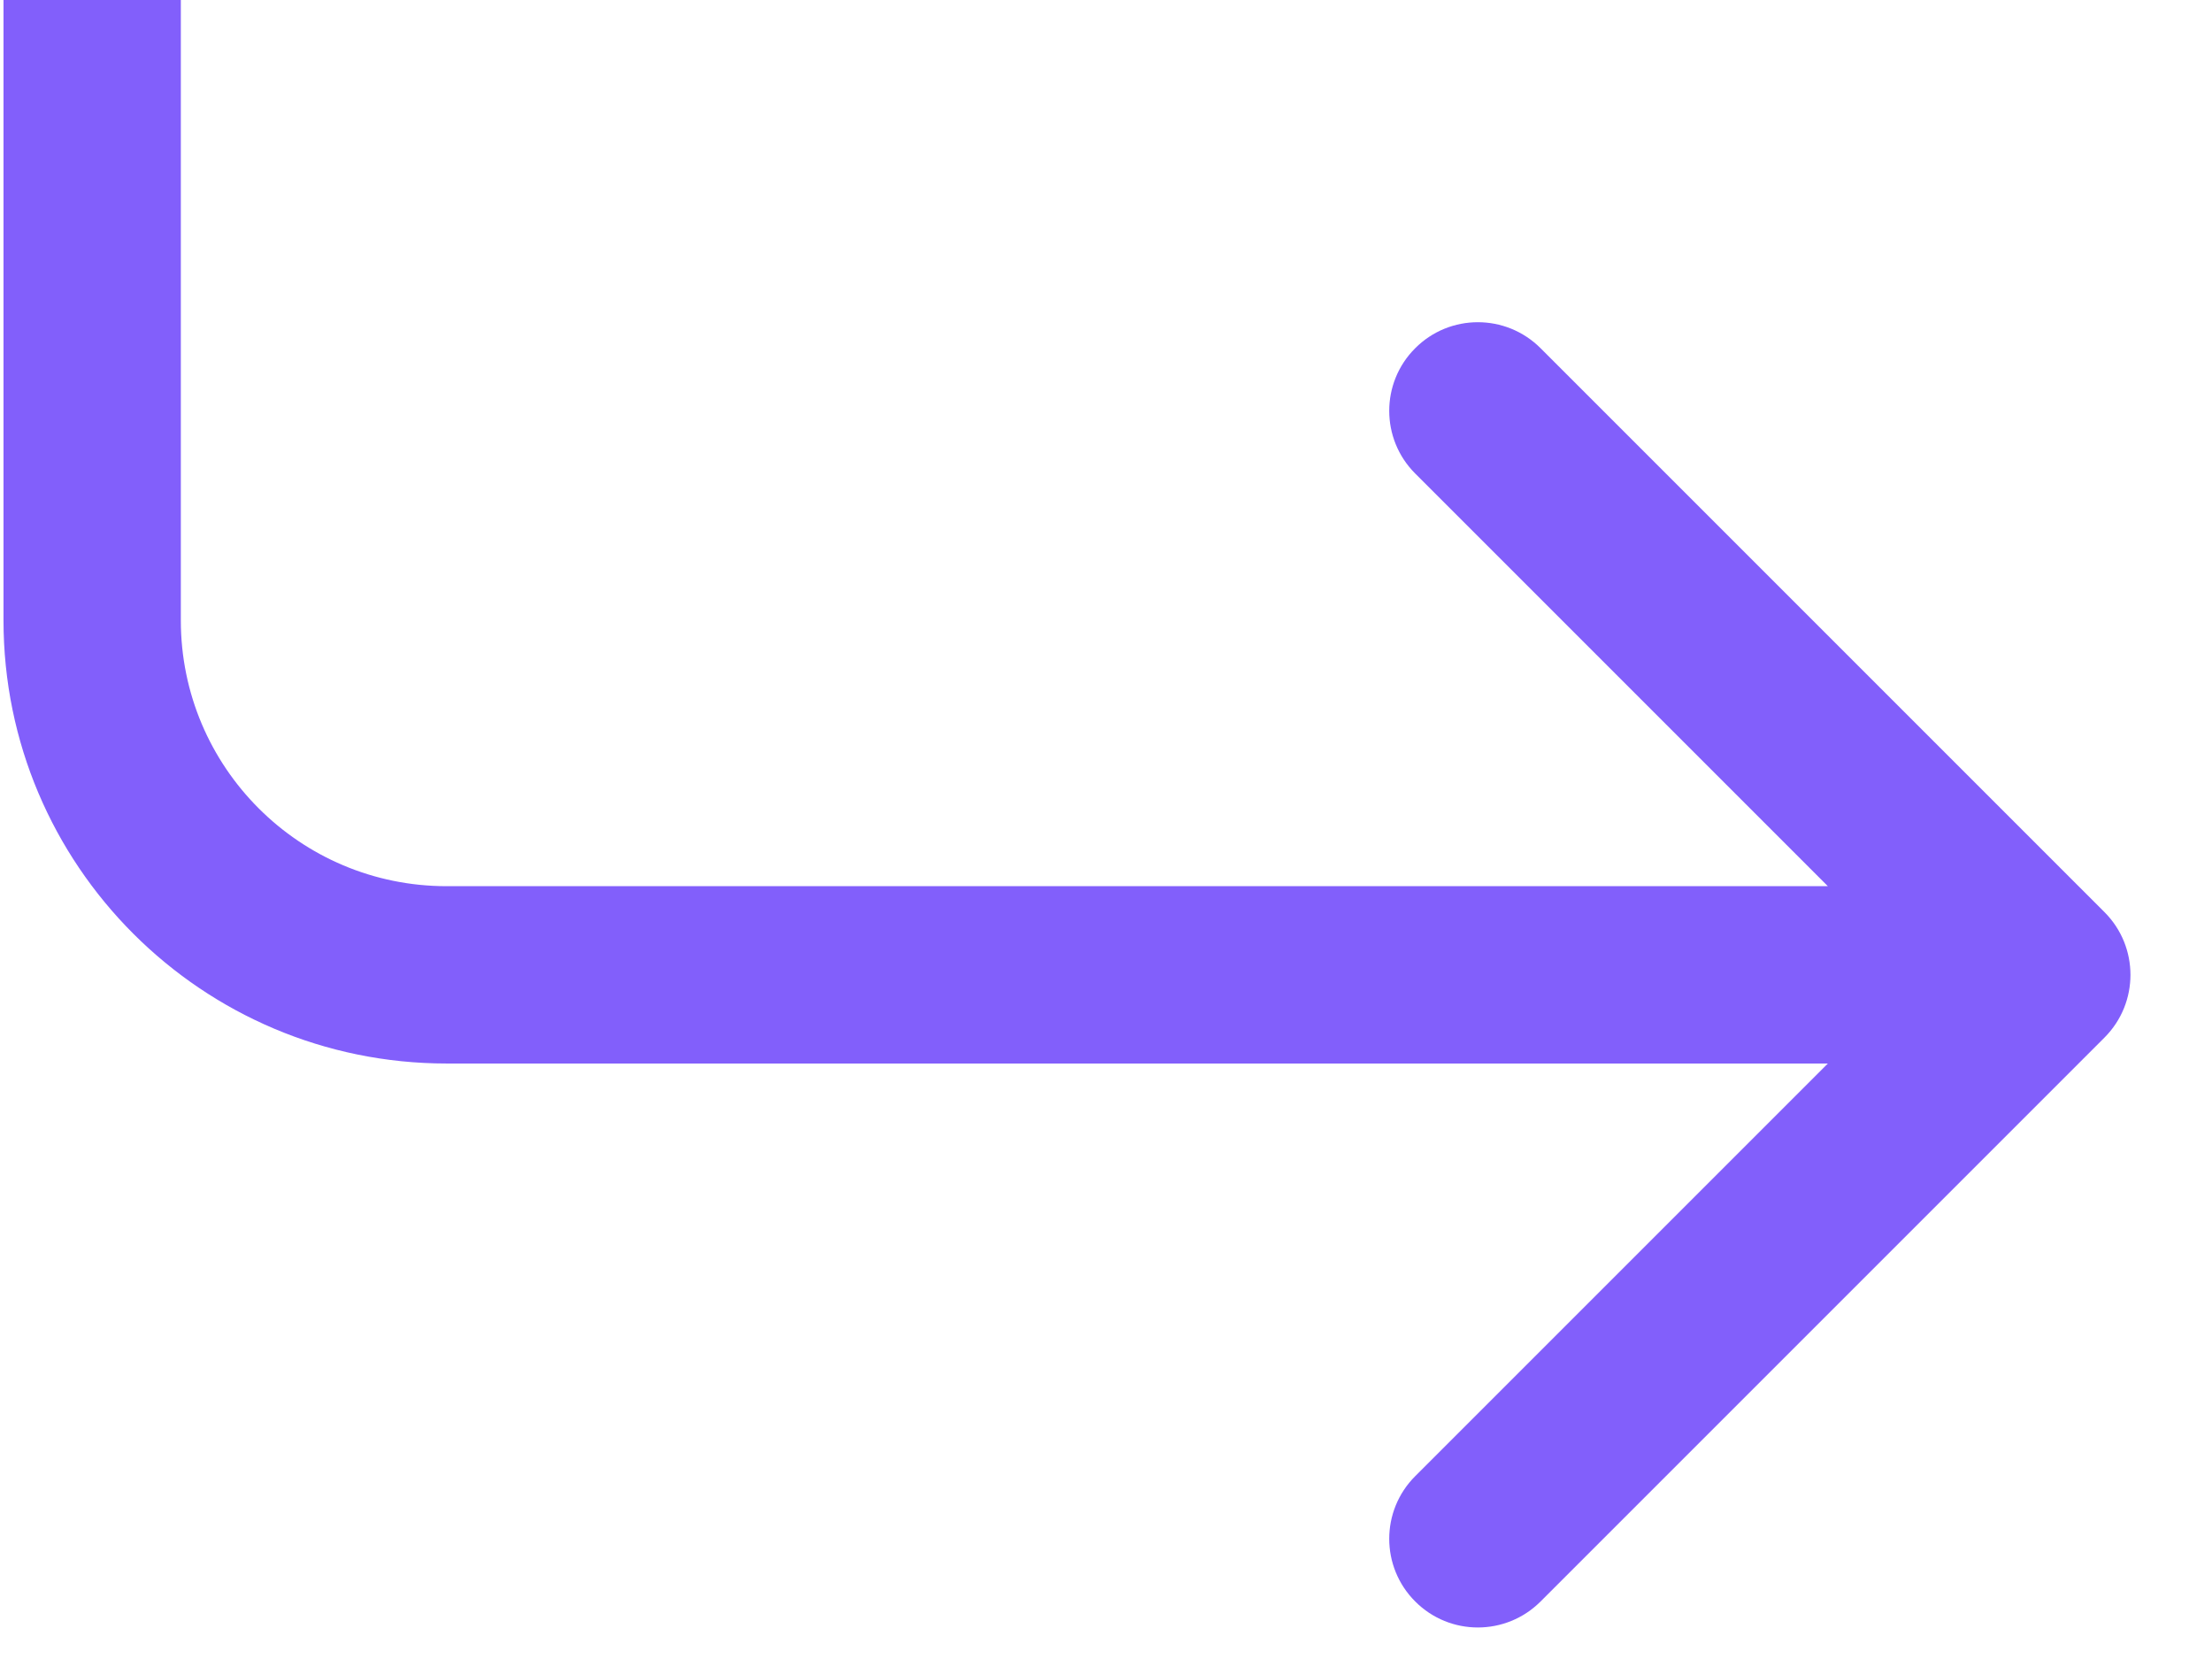 <svg width="24" height="18" viewBox="0 0 24 18" fill="none" xmlns="http://www.w3.org/2000/svg">
<path d="M22.834 11.257C23.209 10.881 23.209 10.273 22.834 9.897L16.715 3.778C16.339 3.402 15.73 3.402 15.355 3.778C14.979 4.153 14.979 4.762 15.355 5.138L20.794 10.577L15.355 16.016C14.979 16.392 14.979 17 15.355 17.376C15.73 17.752 16.339 17.752 16.715 17.376L22.834 11.257ZM4.846 11.539H22.154V9.615H4.846V11.539ZM1.962 6.731V0H0.038V6.731H1.962ZM4.846 9.615C3.253 9.615 1.962 8.324 1.962 6.731H0.038C0.038 9.386 2.191 11.539 4.846 11.539V9.615Z" fill="#825FFB"/>
</svg>
